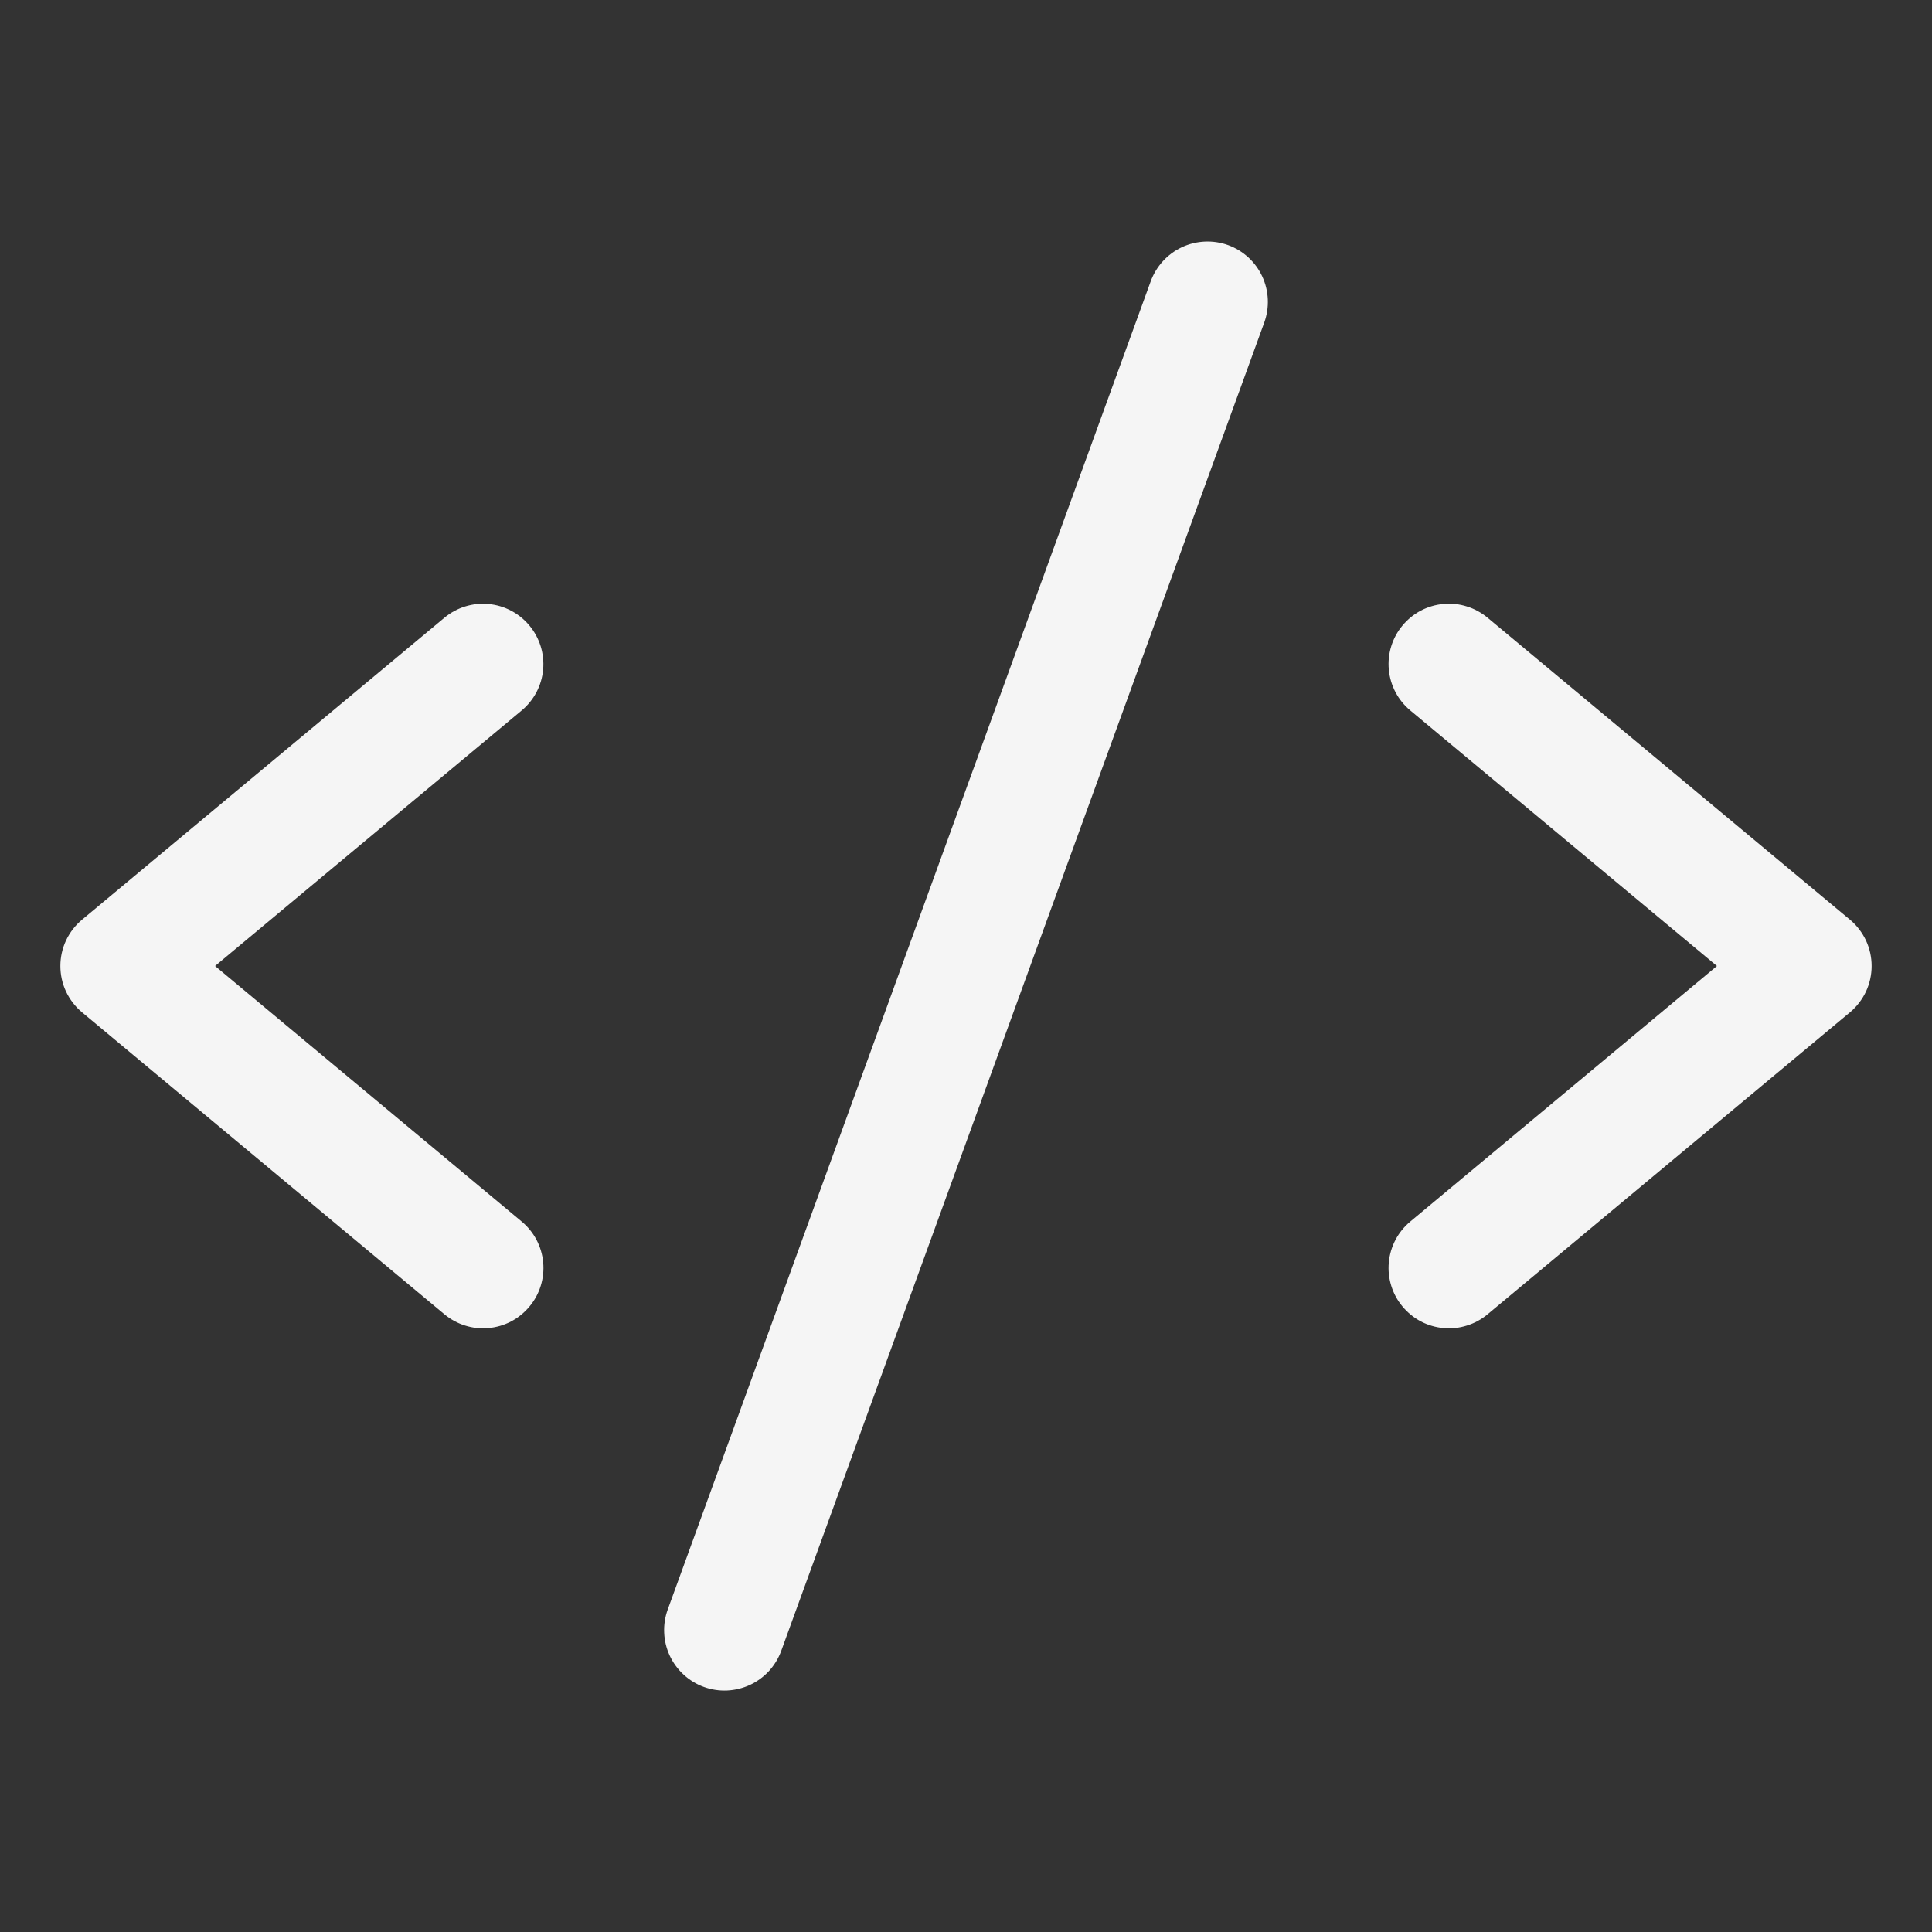 <svg width="32" height="32" viewBox="0 0 32 32" fill="none" xmlns="http://www.w3.org/2000/svg">
<rect x="0" y="0" width="32" height="32" fill="#333333" stroke="none"/>
<path d="M8.768 10.36C8.598 10.156 8.355 10.028 8.091 10.004C7.826 9.98 7.564 10.062 7.36 10.232L1.36 15.232C1.247 15.326 1.157 15.443 1.094 15.576C1.032 15.709 1 15.853 1 16C1 16.147 1.032 16.291 1.094 16.424C1.157 16.557 1.247 16.674 1.36 16.768L7.36 21.768C7.461 21.852 7.577 21.916 7.703 21.955C7.828 21.995 7.96 22.009 8.091 21.997C8.222 21.985 8.349 21.948 8.466 21.887C8.582 21.826 8.685 21.742 8.769 21.641C8.854 21.54 8.917 21.424 8.956 21.298C8.995 21.173 9.009 21.041 8.997 20.91C8.985 20.779 8.947 20.651 8.886 20.535C8.825 20.419 8.741 20.316 8.64 20.232L3.562 16L8.64 11.768C8.844 11.598 8.972 11.355 8.996 11.091C9.02 10.826 8.938 10.564 8.768 10.36V10.36Z" fill="#F5F5F5"/>
<path d="M30.64 15.232L24.64 10.232C24.539 10.148 24.423 10.084 24.297 10.045C24.172 10.005 24.04 9.991 23.909 10.003C23.778 10.015 23.651 10.052 23.534 10.113C23.418 10.174 23.315 10.258 23.231 10.359C23.146 10.46 23.083 10.576 23.044 10.702C23.005 10.827 22.991 10.959 23.003 11.09C23.015 11.221 23.053 11.348 23.114 11.465C23.175 11.581 23.259 11.684 23.36 11.768L28.438 16L23.36 20.232C23.259 20.316 23.175 20.419 23.114 20.535C23.053 20.652 23.015 20.779 23.003 20.91C22.991 21.041 23.005 21.173 23.044 21.298C23.083 21.424 23.146 21.54 23.231 21.641C23.315 21.742 23.418 21.826 23.534 21.887C23.651 21.948 23.778 21.985 23.909 21.997C24.04 22.009 24.172 21.995 24.297 21.955C24.423 21.916 24.539 21.853 24.64 21.768L30.64 16.768C30.753 16.674 30.843 16.557 30.906 16.424C30.968 16.291 31 16.147 31 16C31 15.854 30.968 15.709 30.906 15.576C30.843 15.443 30.753 15.326 30.64 15.232V15.232Z" fill="#F5F5F5"/>
<path d="M20.342 4.06C20.093 3.97 19.817 3.982 19.577 4.094C19.337 4.206 19.151 4.409 19.06 4.658L11.06 26.658C11.015 26.782 10.995 26.913 11.001 27.044C11.006 27.175 11.038 27.304 11.093 27.423C11.149 27.542 11.227 27.649 11.324 27.738C11.421 27.827 11.534 27.896 11.658 27.941C11.781 27.986 11.912 28.006 12.044 28C12.175 27.994 12.304 27.962 12.423 27.907C12.542 27.851 12.649 27.773 12.738 27.676C12.826 27.579 12.895 27.465 12.94 27.342L20.94 5.342C21.03 5.093 21.018 4.818 20.906 4.577C20.794 4.337 20.591 4.151 20.342 4.06V4.06Z" fill="#F5F5F5"/>
</svg>
